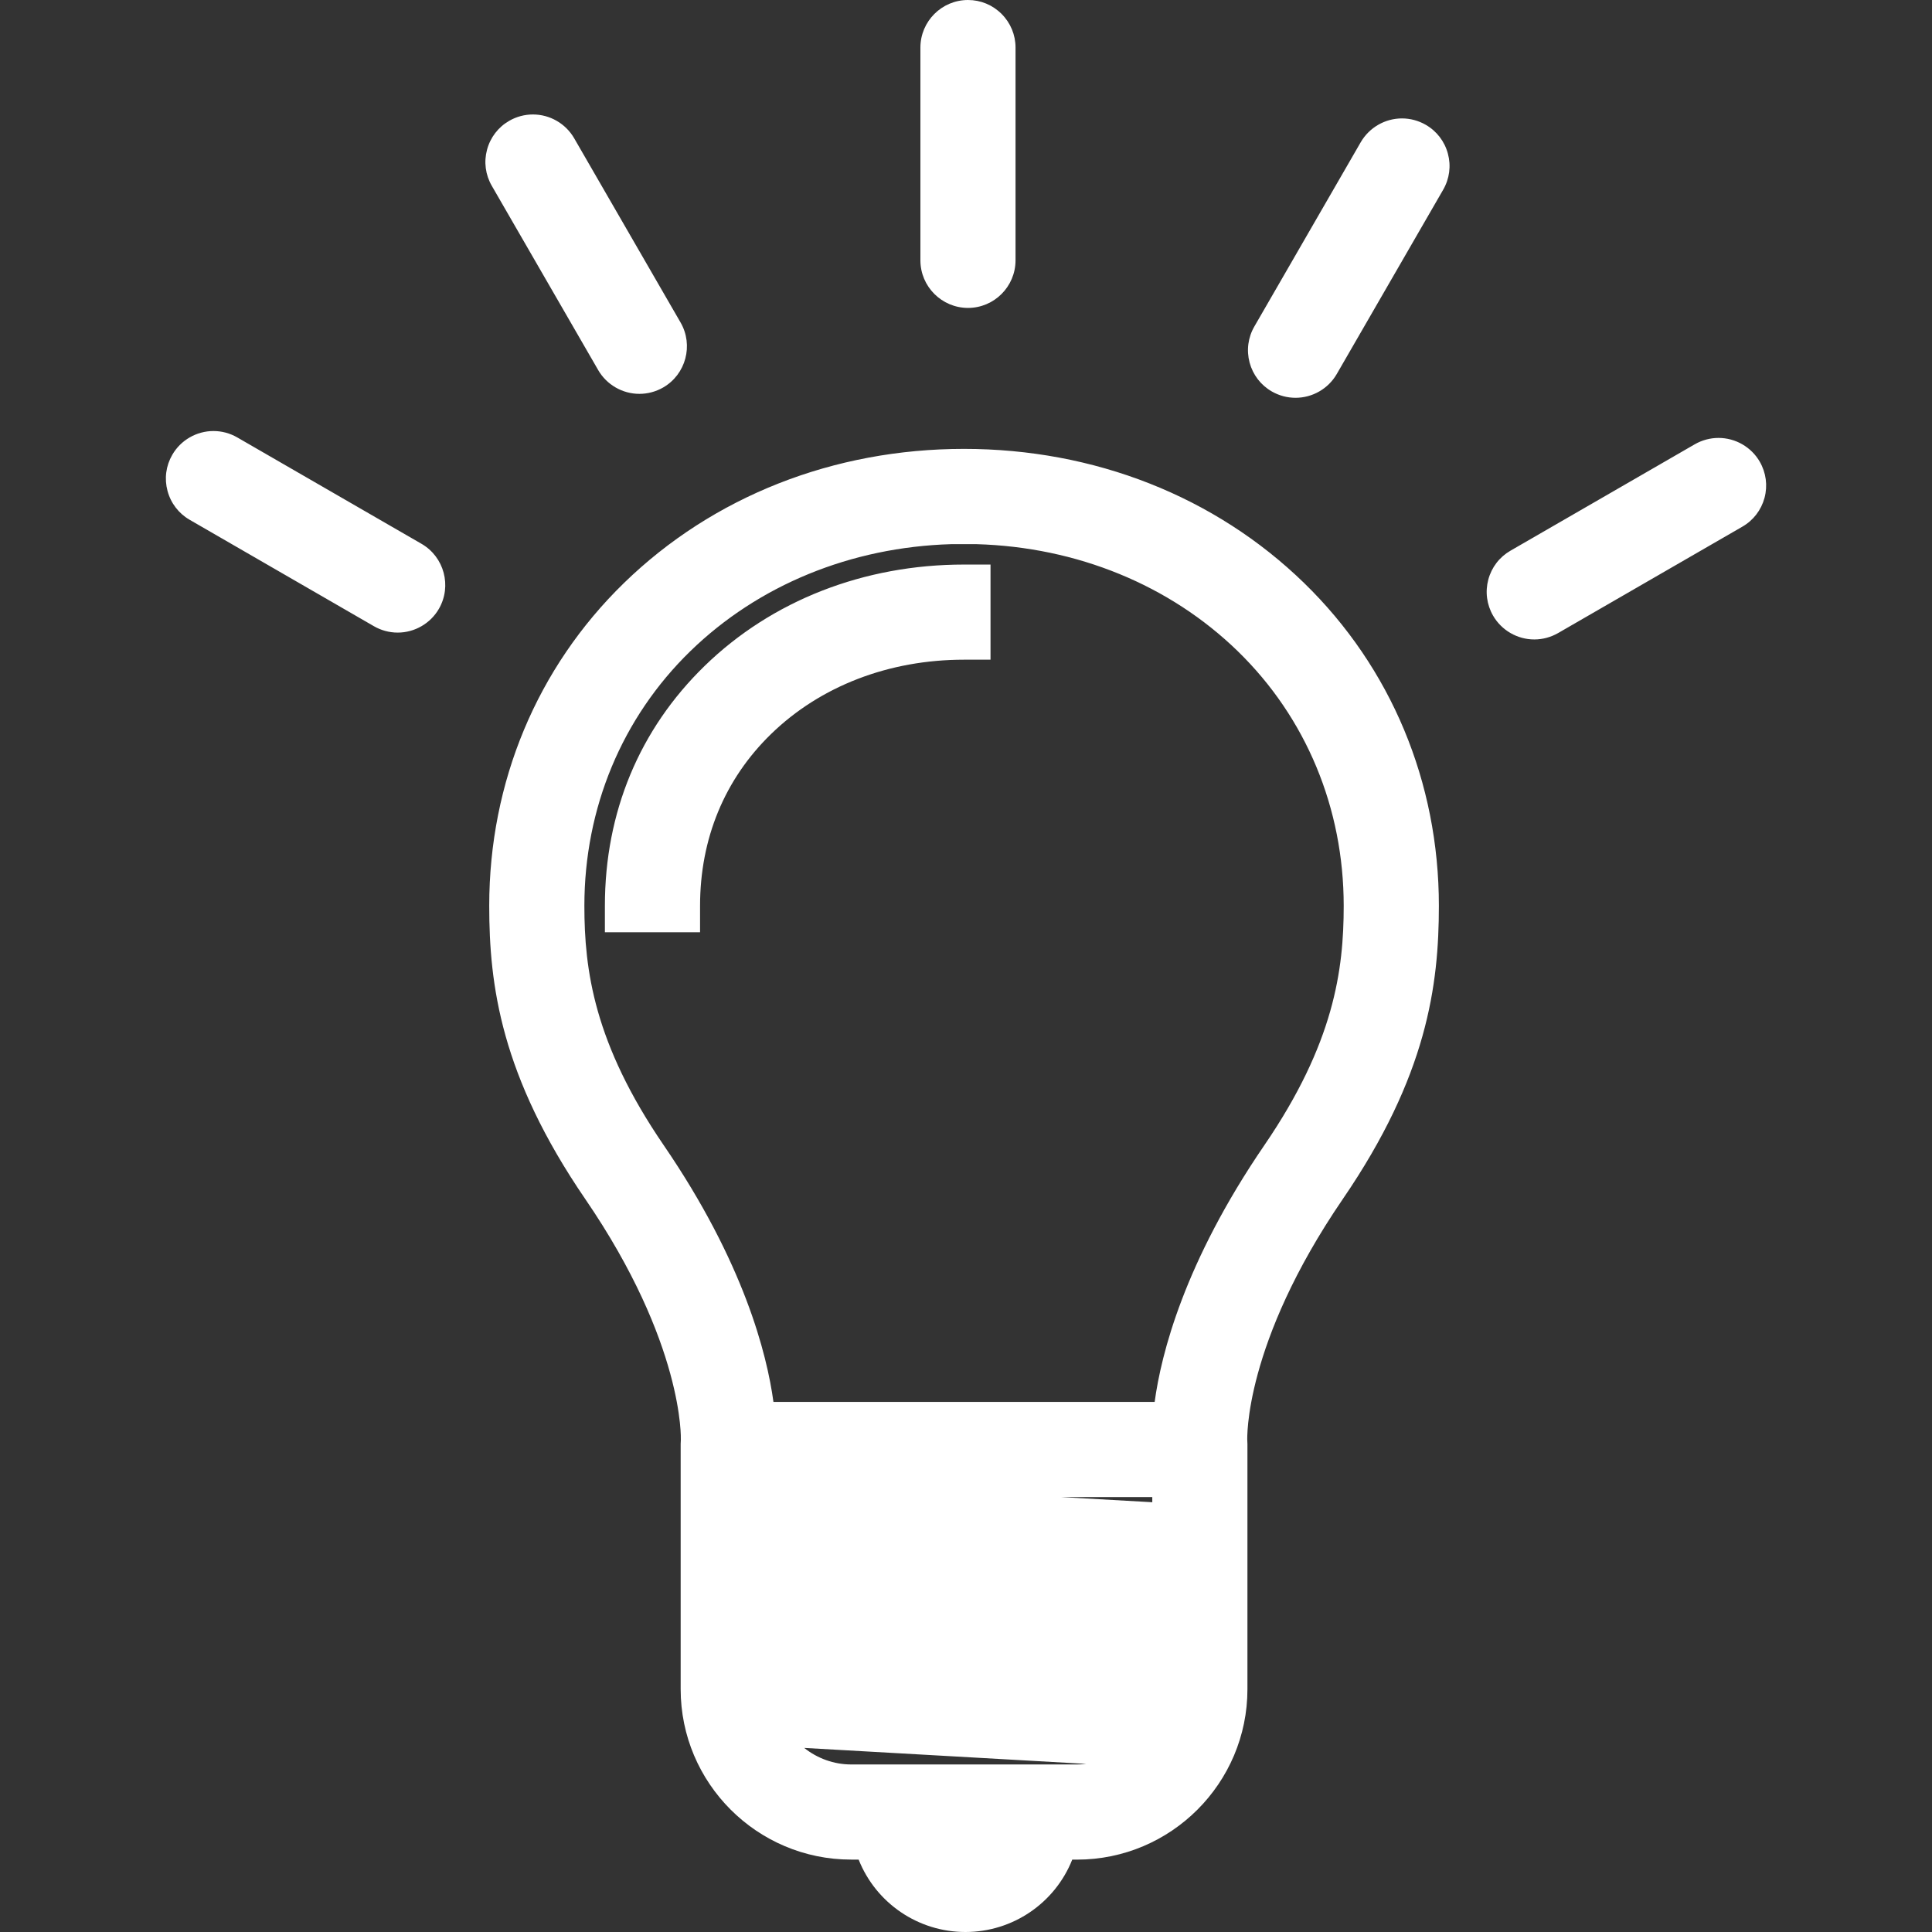 <svg xmlns="http://www.w3.org/2000/svg" xmlns:xlink="http://www.w3.org/1999/xlink" viewBox="0 0 100 100">
	<rect x="0" y="0" width="100" height="100" fill="#333333" stroke="none"/>
	<path fill="#fff" d="M49.971,100c-2.447,0-4.633-1.495-5.528-3.748h-0.391c-4.864,0-8.821-3.957-8.821-8.82v-12.69 c0-0.072,0.003-0.142,0.009-0.215c0.002-0.038,0.179-4.973-4.948-12.466c-4.368-6.383-4.97-11.067-4.97-15.177 c0-6.4,2.478-12.334,6.976-16.709c4.6-4.476,10.849-6.941,17.595-6.941c6.751,0,13.004,2.465,17.607,6.942 c4.498,4.375,6.976,10.309,6.976,16.71c-0.002,4.112-0.606,8.797-4.972,15.176c-5.14,7.513-4.948,12.443-4.945,12.492 c0.004,0.059,0.008,0.132,0.008,0.188v12.691c0,4.863-3.958,8.821-8.822,8.821h-0.246C54.604,98.505,52.418,100,49.971,100z M41.626,90.472c0.686,0.546,1.543,0.856,2.425,0.856h11.693c0.161,0,0.321-0.01,0.479-0.029L41.626,90.472z M59.642,77.755v-0.266 h-4.705L59.642,77.755z M59.765,72.563c0.336-2.478,1.531-7.224,5.675-13.282c3.612-5.28,4.11-9.078,4.11-12.395 c0-5.058-1.947-9.739-5.485-13.182c-3.519-3.422-8.319-5.388-13.516-5.538h-1.321c-5.189,0.154-9.982,2.12-13.496,5.538 c-3.537,3.442-5.485,8.123-5.485,13.182c0,3.319,0.498,7.117,4.109,12.395c4.144,6.055,5.34,10.803,5.677,13.282H59.765z M31.309,48.254v-1.369c0-4.839,1.786-9.133,5.164-12.418c3.476-3.383,8.244-5.246,13.425-5.246h1.371v4.924h-1.37 c-3.891,0-7.439,1.367-9.992,3.851c-2.402,2.337-3.672,5.411-3.672,8.889v1.369H31.309z M79.416,33.098 c-0.878,0-1.695-0.472-2.134-1.231c-0.328-0.57-0.417-1.233-0.247-1.869c0.171-0.637,0.579-1.168,1.15-1.496l9.535-5.505 c0.375-0.216,0.8-0.33,1.23-0.33c0.879,0,1.697,0.472,2.135,1.231c0.328,0.571,0.416,1.235,0.247,1.869 c-0.173,0.638-0.581,1.168-1.151,1.495l-9.535,5.506C80.268,32.984,79.844,33.098,79.416,33.098z M20.585,32.743 c-0.432,0-0.857-0.114-1.232-0.331l-9.535-5.507c-0.569-0.328-0.976-0.859-1.147-1.495c-0.171-0.634-0.084-1.298,0.246-1.869 c0.438-0.76,1.256-1.231,2.133-1.231c0.431,0,0.856,0.114,1.231,0.331l9.537,5.507c1.175,0.68,1.578,2.189,0.9,3.364 C22.28,32.271,21.462,32.743,20.585,32.743z M67.057,20.59c-0.432,0-0.858-0.114-1.233-0.331c-0.566-0.326-0.973-0.856-1.145-1.492 c-0.17-0.639-0.081-1.303,0.248-1.871l5.505-9.536c0.442-0.76,1.258-1.231,2.134-1.231c0.431,0,0.857,0.115,1.233,0.332 c0.568,0.328,0.974,0.858,1.144,1.493c0.171,0.634,0.083,1.298-0.246,1.868L69.19,19.36C68.751,20.119,67.934,20.59,67.057,20.59z M33.095,20.386c-0.877,0-1.694-0.472-2.133-1.231l-5.507-9.537c-0.329-0.571-0.417-1.235-0.246-1.869 c0.171-0.637,0.578-1.167,1.148-1.495c0.373-0.216,0.798-0.329,1.228-0.329c0.877,0,1.694,0.471,2.133,1.23l5.508,9.537 c0.679,1.176,0.275,2.685-0.9,3.364C33.951,20.272,33.525,20.386,33.095,20.386z M50.102,15.938 c-1.357-0.002-2.462-1.107-2.462-2.462V2.463C47.64,1.105,48.745,0,50.103,0c0.657,0,1.275,0.256,1.74,0.722 c0.465,0.466,0.721,1.084,0.721,1.741v11.012C52.563,14.833,51.459,15.938,50.102,15.938L50.102,15.938z"/>
</svg>
